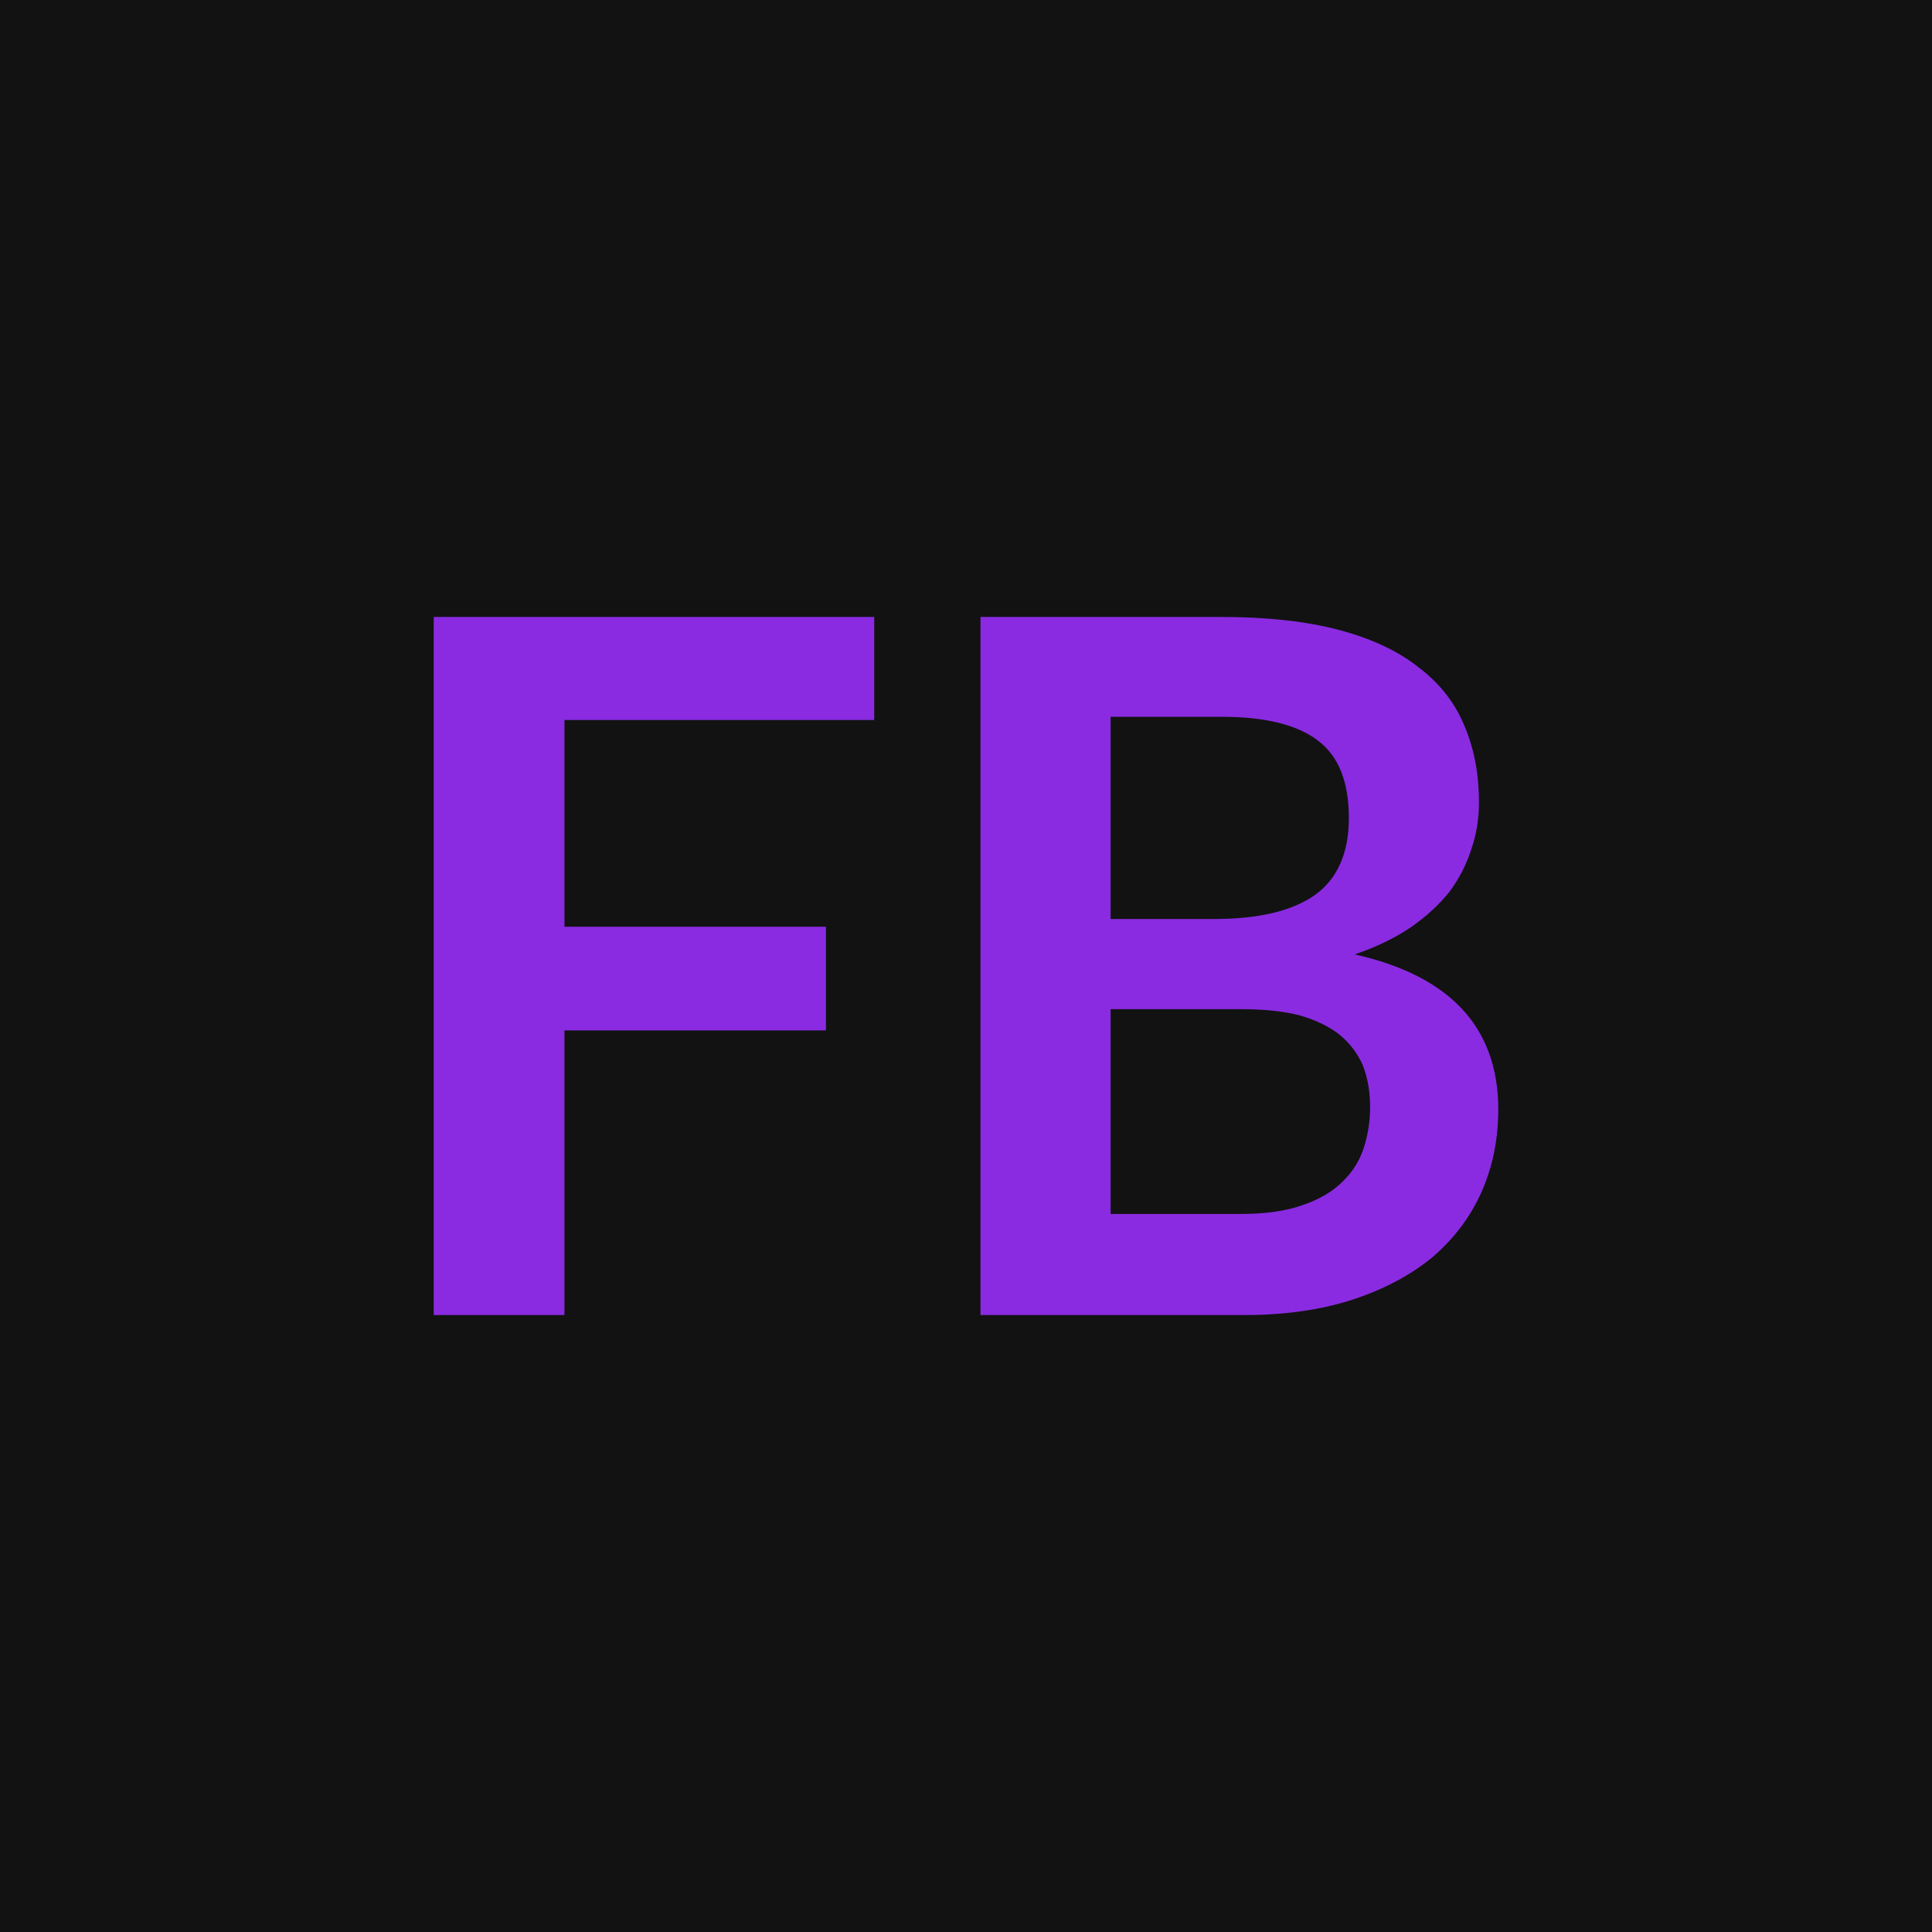 <svg xmlns="http://www.w3.org/2000/svg" width="30" height="30" viewBox="0 0 30 30"><rect width="100%" height="100%" fill="#121212"/><path fill="#8A2BE2" d="M13.575 11.18h-4.81v3.21h4.06V16h-4.06v4.42h-2.03V9.58h6.84zm3.67 7.67h2.04q.56 0 .95-.14.38-.13.61-.36.23-.22.33-.52.1-.31.1-.64 0-.35-.11-.64-.12-.28-.36-.48-.24-.19-.61-.3-.38-.1-.92-.1h-2.03zm1.72-7.72h-1.72v3.14h1.61q1.03 0 1.56-.37.53-.38.53-1.2 0-.84-.48-1.2-.48-.37-1.5-.37m-3.74-1.55h3.74q1.06 0 1.82.2t1.24.58q.49.37.71.9.23.53.23 1.2 0 .39-.12.73-.11.35-.34.66-.24.3-.6.55-.37.25-.87.42 2.23.5 2.23 2.41 0 .69-.26 1.28-.26.58-.76 1.01-.51.42-1.24.66-.74.24-1.68.24h-4.1z"/></svg>